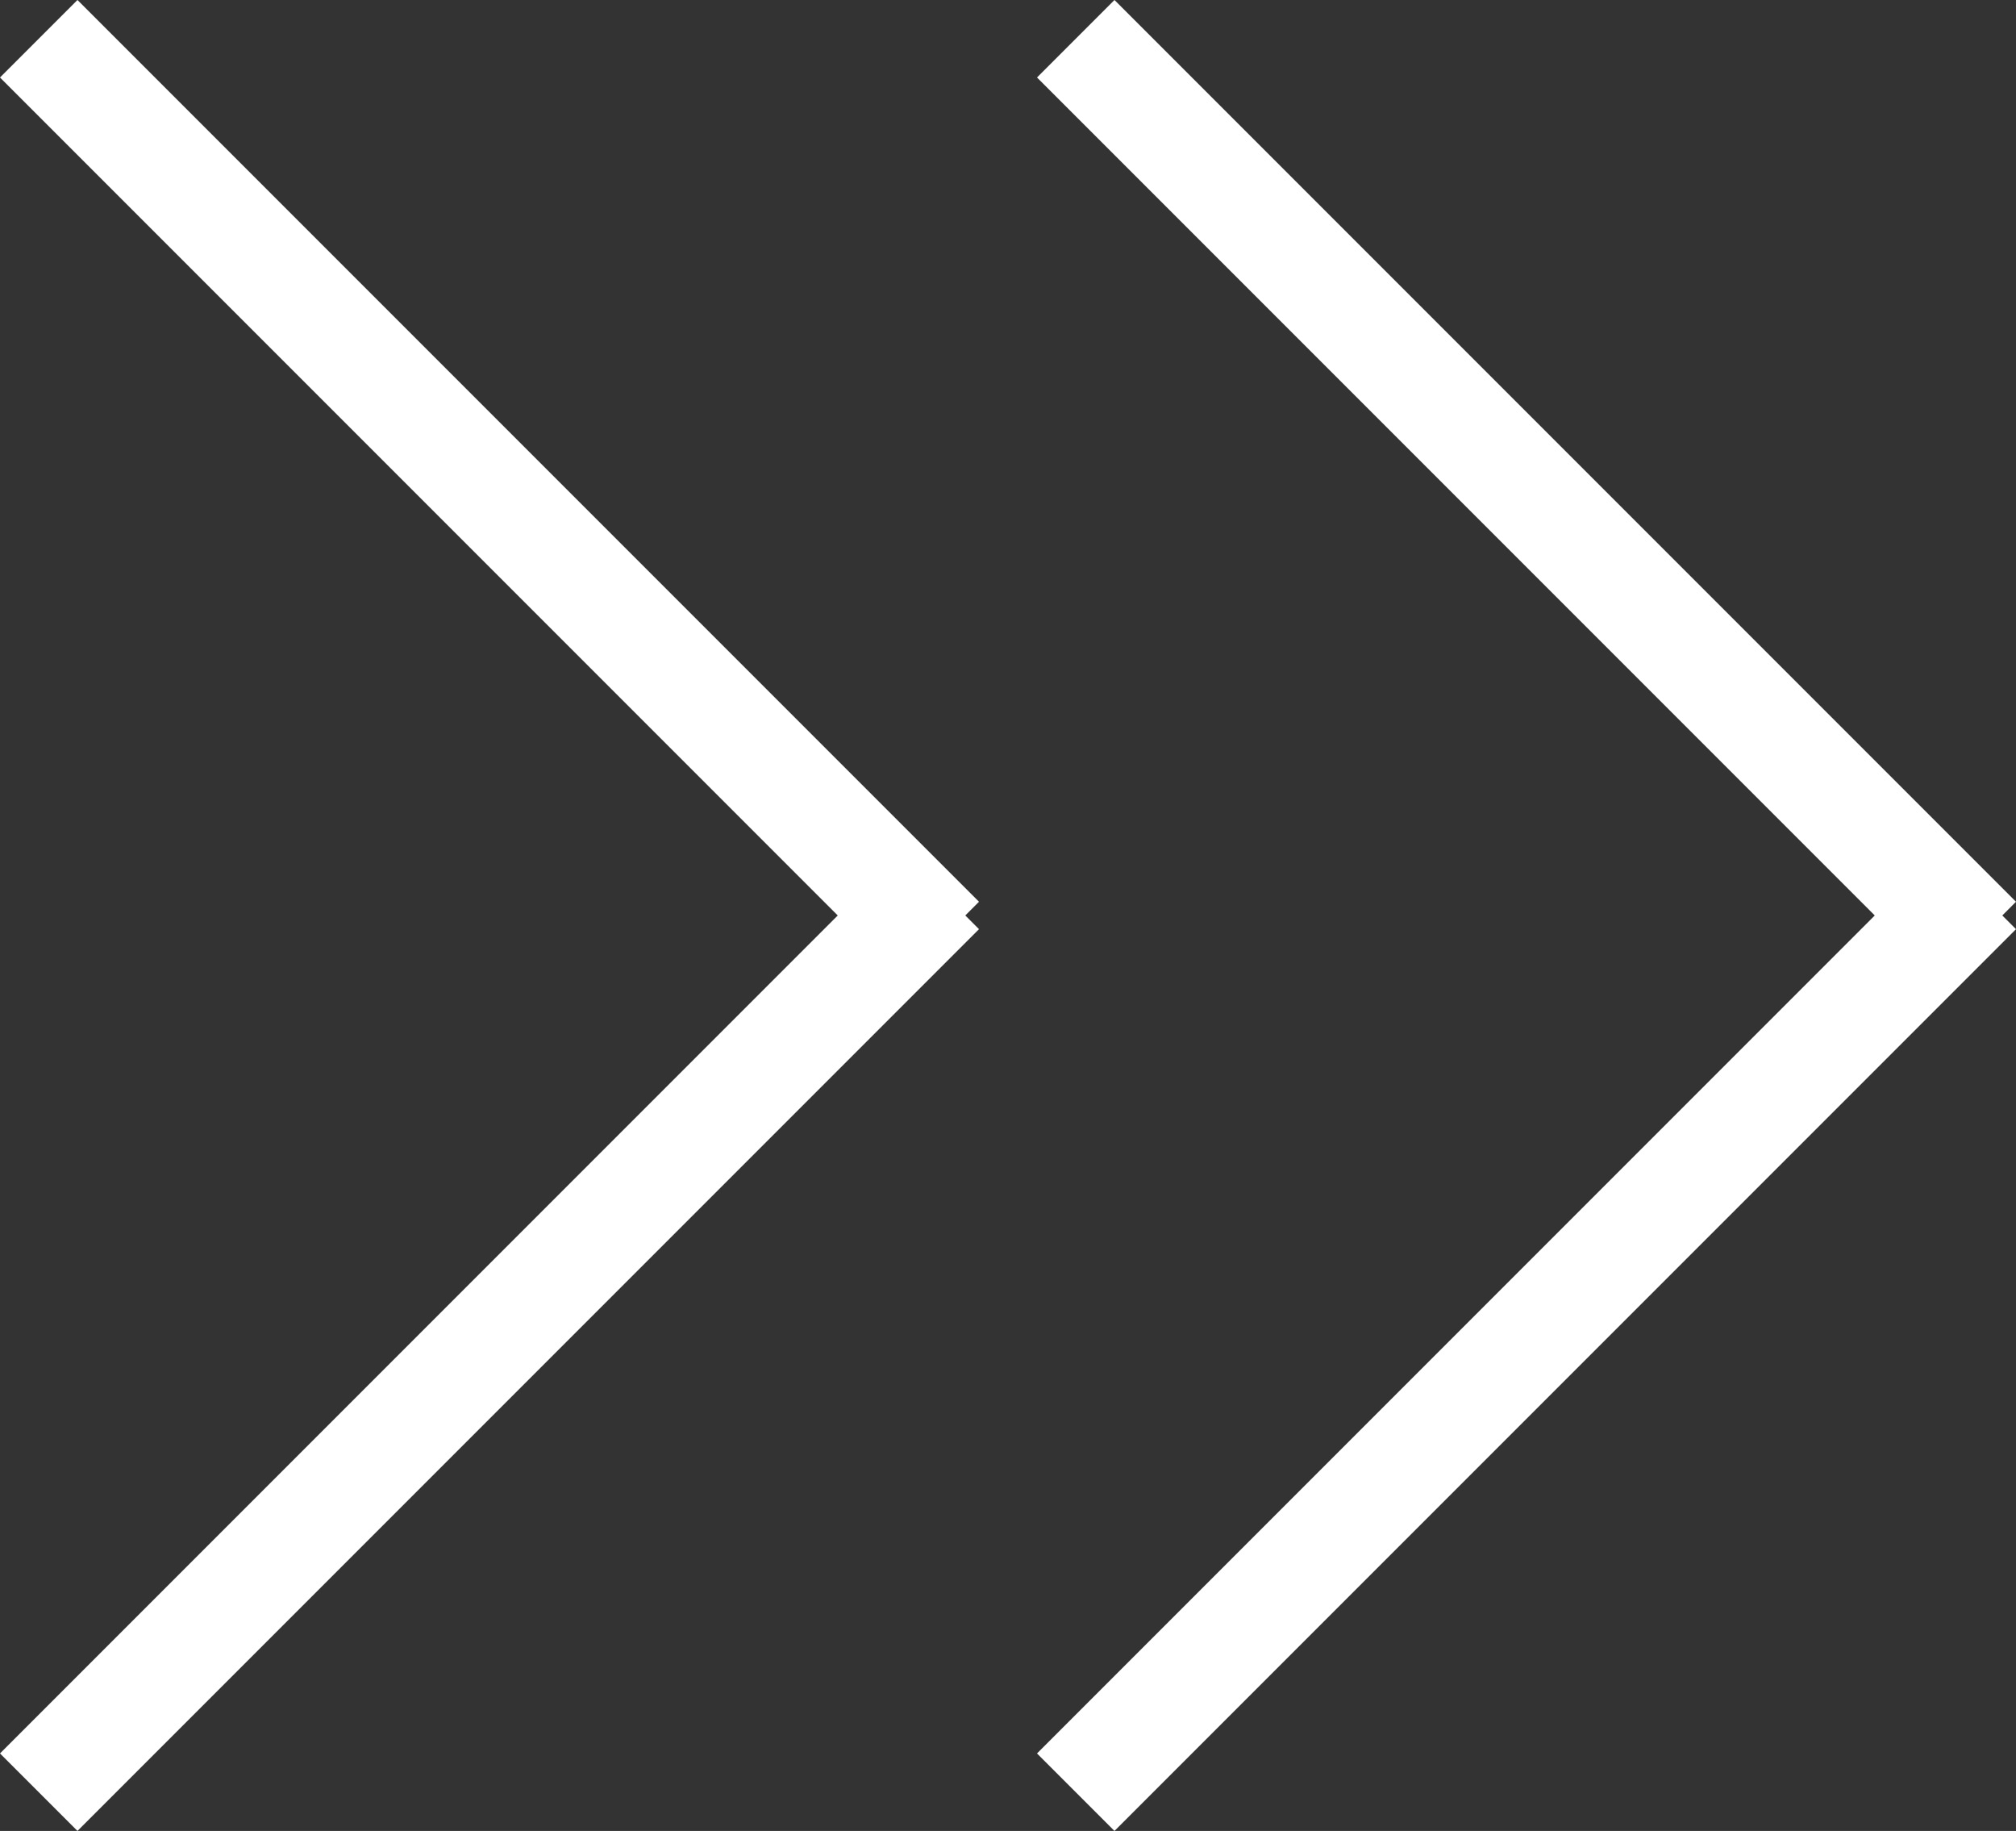 <svg xmlns="http://www.w3.org/2000/svg" width="36.801" height="33.414" viewBox="0 0 36.801 33.414">
  <rect x="0" y="0" width="36.801" height="33.414" fill="#333333" stroke="none"/>
  <g id="グループ_1225" data-name="グループ 1225" transform="translate(-574.406 -27683.523)">
    <g id="グループ_1019" data-name="グループ 1019" transform="translate(575.113 27684.23)">
      <line id="線_39" data-name="線 39" x2="16.457" y2="16.457" fill="none" stroke="#fff" stroke-width="2"/>
      <line id="線_40" data-name="線 40" y1="16.457" x2="16.457" transform="translate(0 15.543)" fill="none" stroke="#fff" stroke-width="2"/>
    </g>
    <g id="ico_arrow" transform="translate(594.043 27684.23)">
      <line id="線_39-2" data-name="線 39" x2="16.457" y2="16.457" transform="translate(0)" fill="none" stroke="#fff" stroke-width="2"/>
      <line id="線_40-2" data-name="線 40" y1="16.457" x2="16.457" transform="translate(0 15.543)" fill="none" stroke="#fff" stroke-width="2"/>
    </g>
  </g>
</svg>
